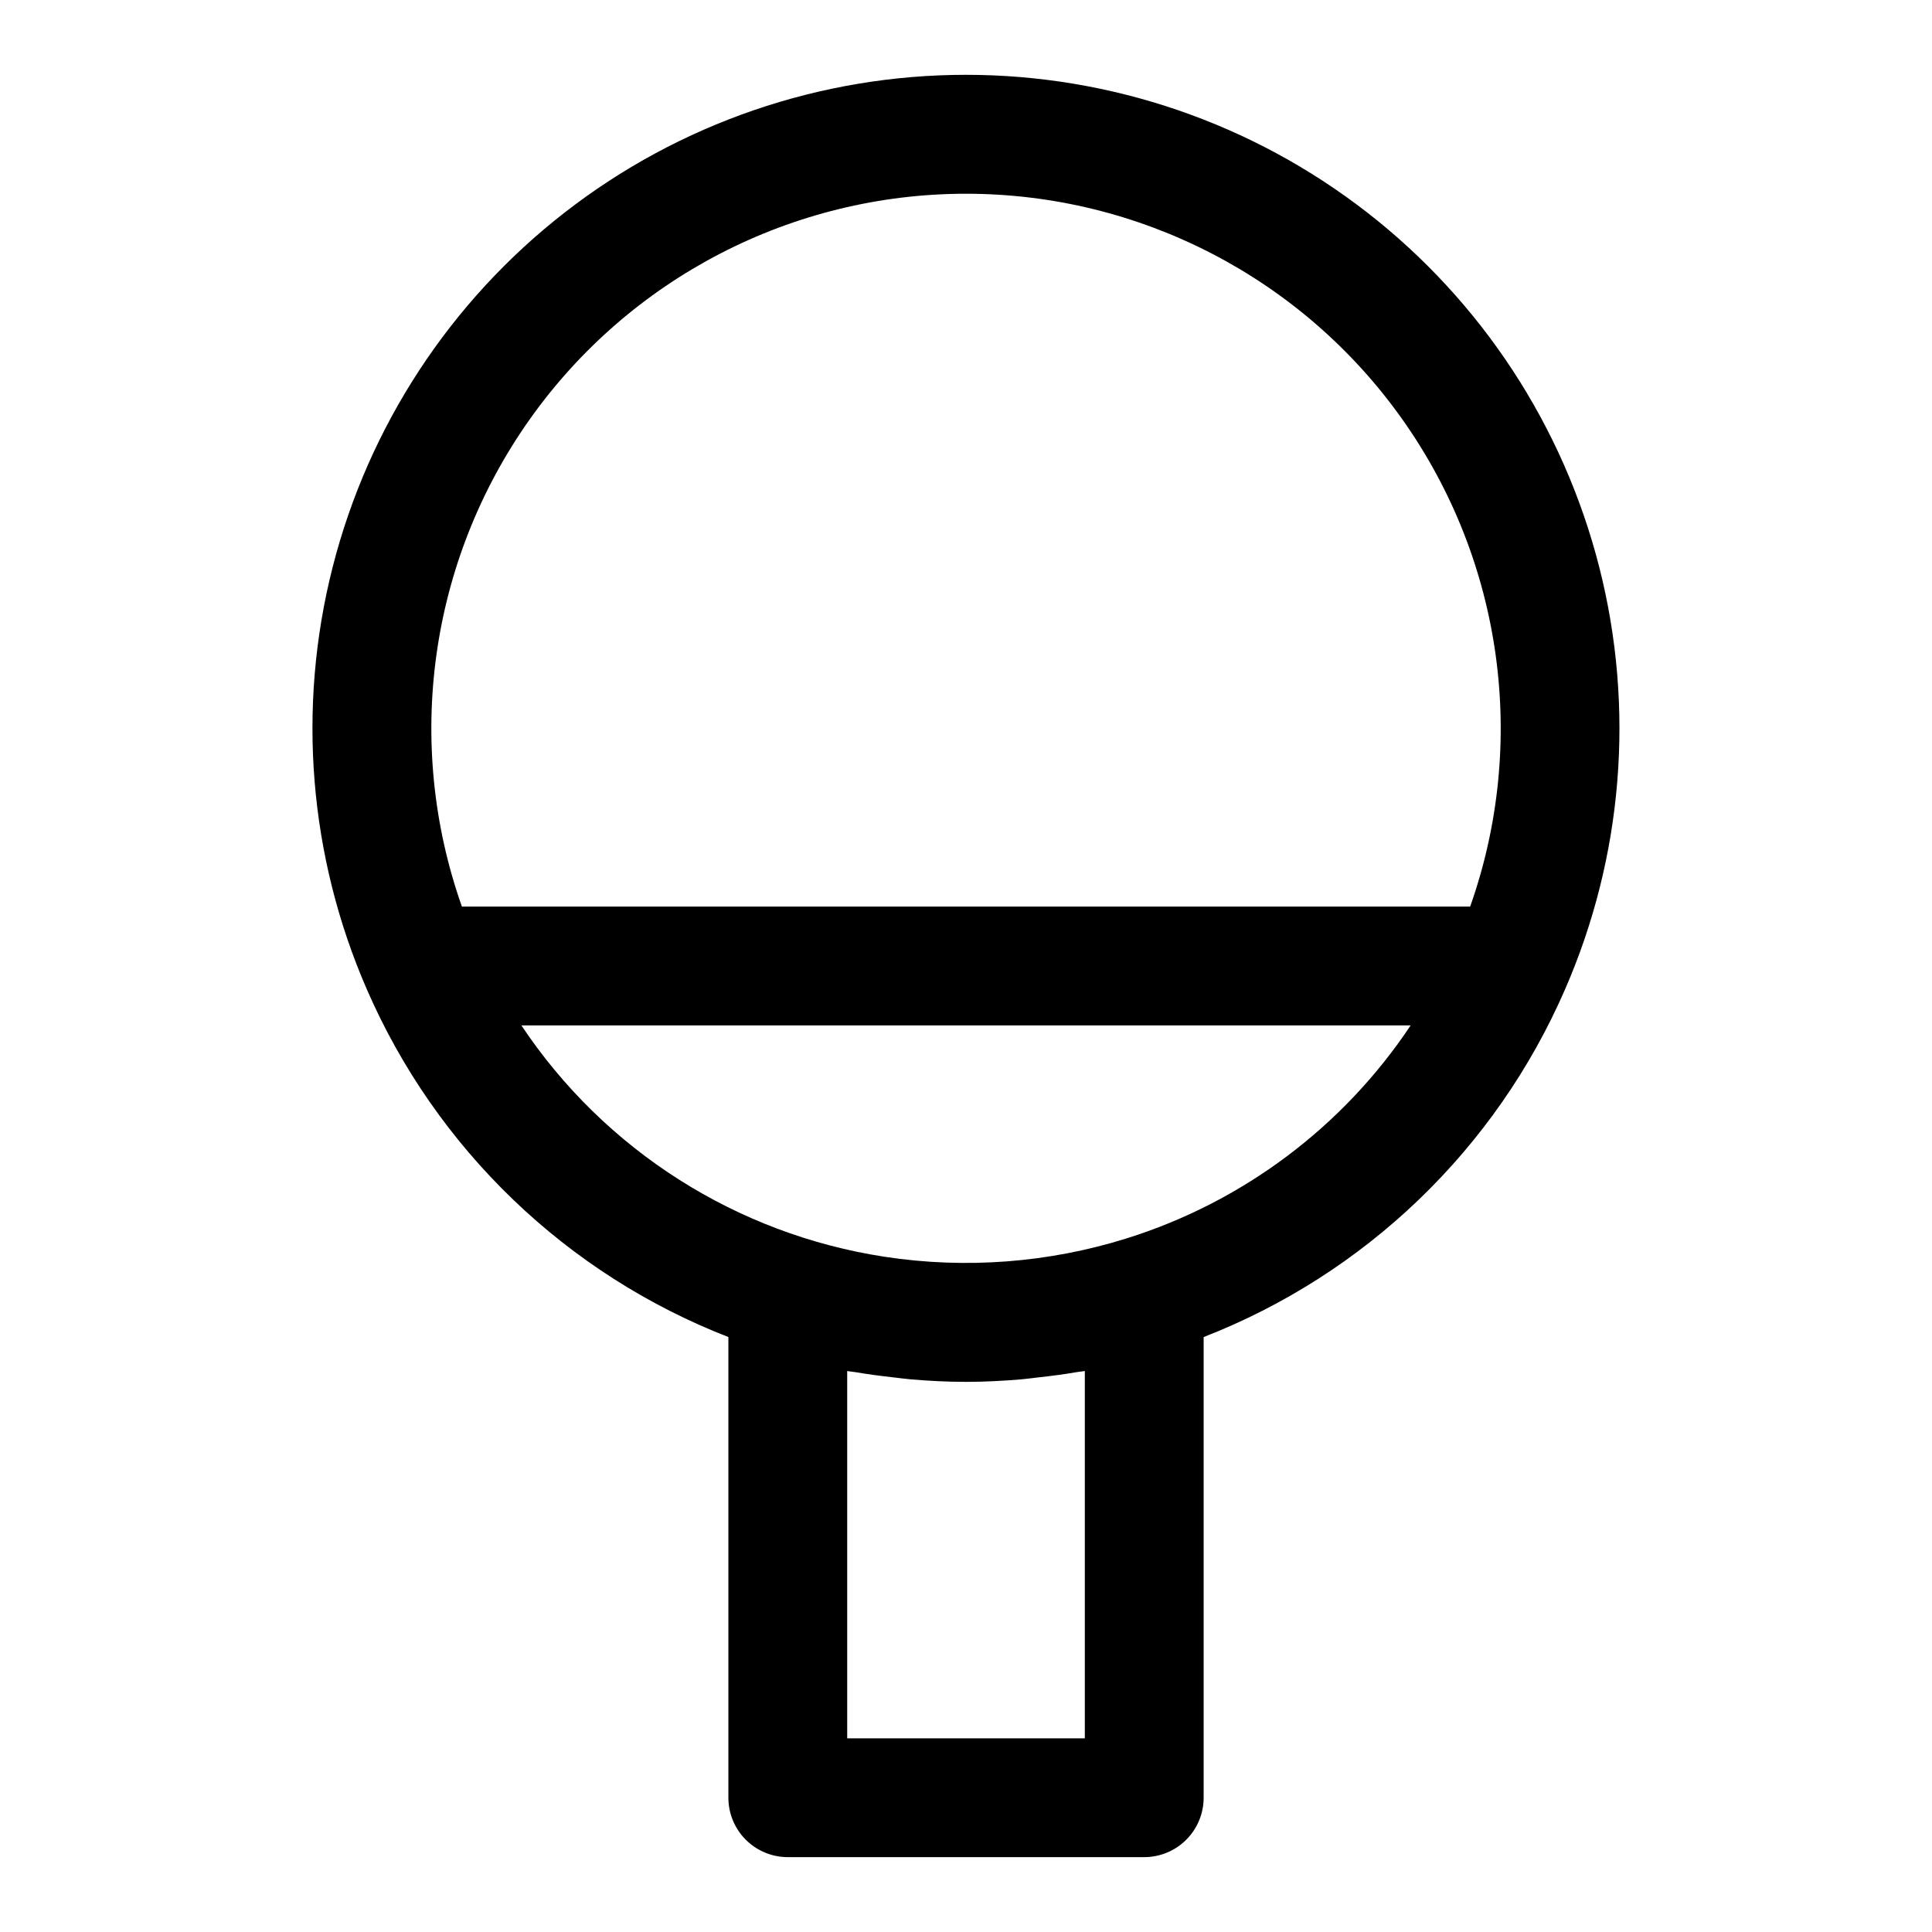 <?xml version="1.0" encoding="UTF-8"?>
<!-- Uploaded to: SVG Repo, www.svgrepo.com, Generator: SVG Repo Mixer Tools -->
<svg fill="#000000" width="800px" height="800px" version="1.1" viewBox="144 144 512 512" xmlns="http://www.w3.org/2000/svg">
 <path d="m352.77 636.16h94.465c4.176 0 8.18-1.66 11.133-4.613s4.613-6.957 4.613-11.133v-122.08c21.234-8.27 40.629-20.66 57.059-36.457 16.43-15.797 29.57-34.688 38.672-55.582 15.398-35.281 18.605-74.691 9.109-112-9.496-37.309-31.152-70.391-61.543-94.016-30.395-23.625-67.793-36.453-106.29-36.453-38.5 0-75.898 12.828-106.29 36.453-30.391 23.625-52.047 56.707-61.543 94.016-9.496 37.305-6.289 76.715 9.109 112 9.105 20.898 22.254 39.789 38.688 55.586 16.434 15.797 35.832 28.188 57.078 36.453v122.08c0 4.176 1.656 8.18 4.609 11.133 2.953 2.953 6.957 4.613 11.133 4.613zm78.719-31.488h-62.973v-97.332c0.789 0.141 1.52 0.18 2.266 0.309 3.312 0.566 6.652 1 9.996 1.371 1.496 0.164 2.984 0.387 4.488 0.512 4.887 0.418 9.801 0.676 14.738 0.676s9.848-0.262 14.738-0.676c1.488-0.125 2.961-0.348 4.449-0.512 3.371-0.371 6.723-0.789 10.051-1.379 0.746-0.125 1.504-0.172 2.25-0.309zm-165.08-220.42c-15.324-43.367-8.648-91.477 17.91-129.03 26.559-37.555 69.695-59.879 115.69-59.879s89.129 22.324 115.69 59.879c26.559 37.551 33.234 85.66 17.91 129.03zm15.742 31.488h235.69c-17.91 26.891-44.5 46.824-75.336 56.465-20.691 6.465-42.586 8.125-64.016 4.859-39.301-5.996-74.262-28.254-96.32-61.324z"/>
</svg>